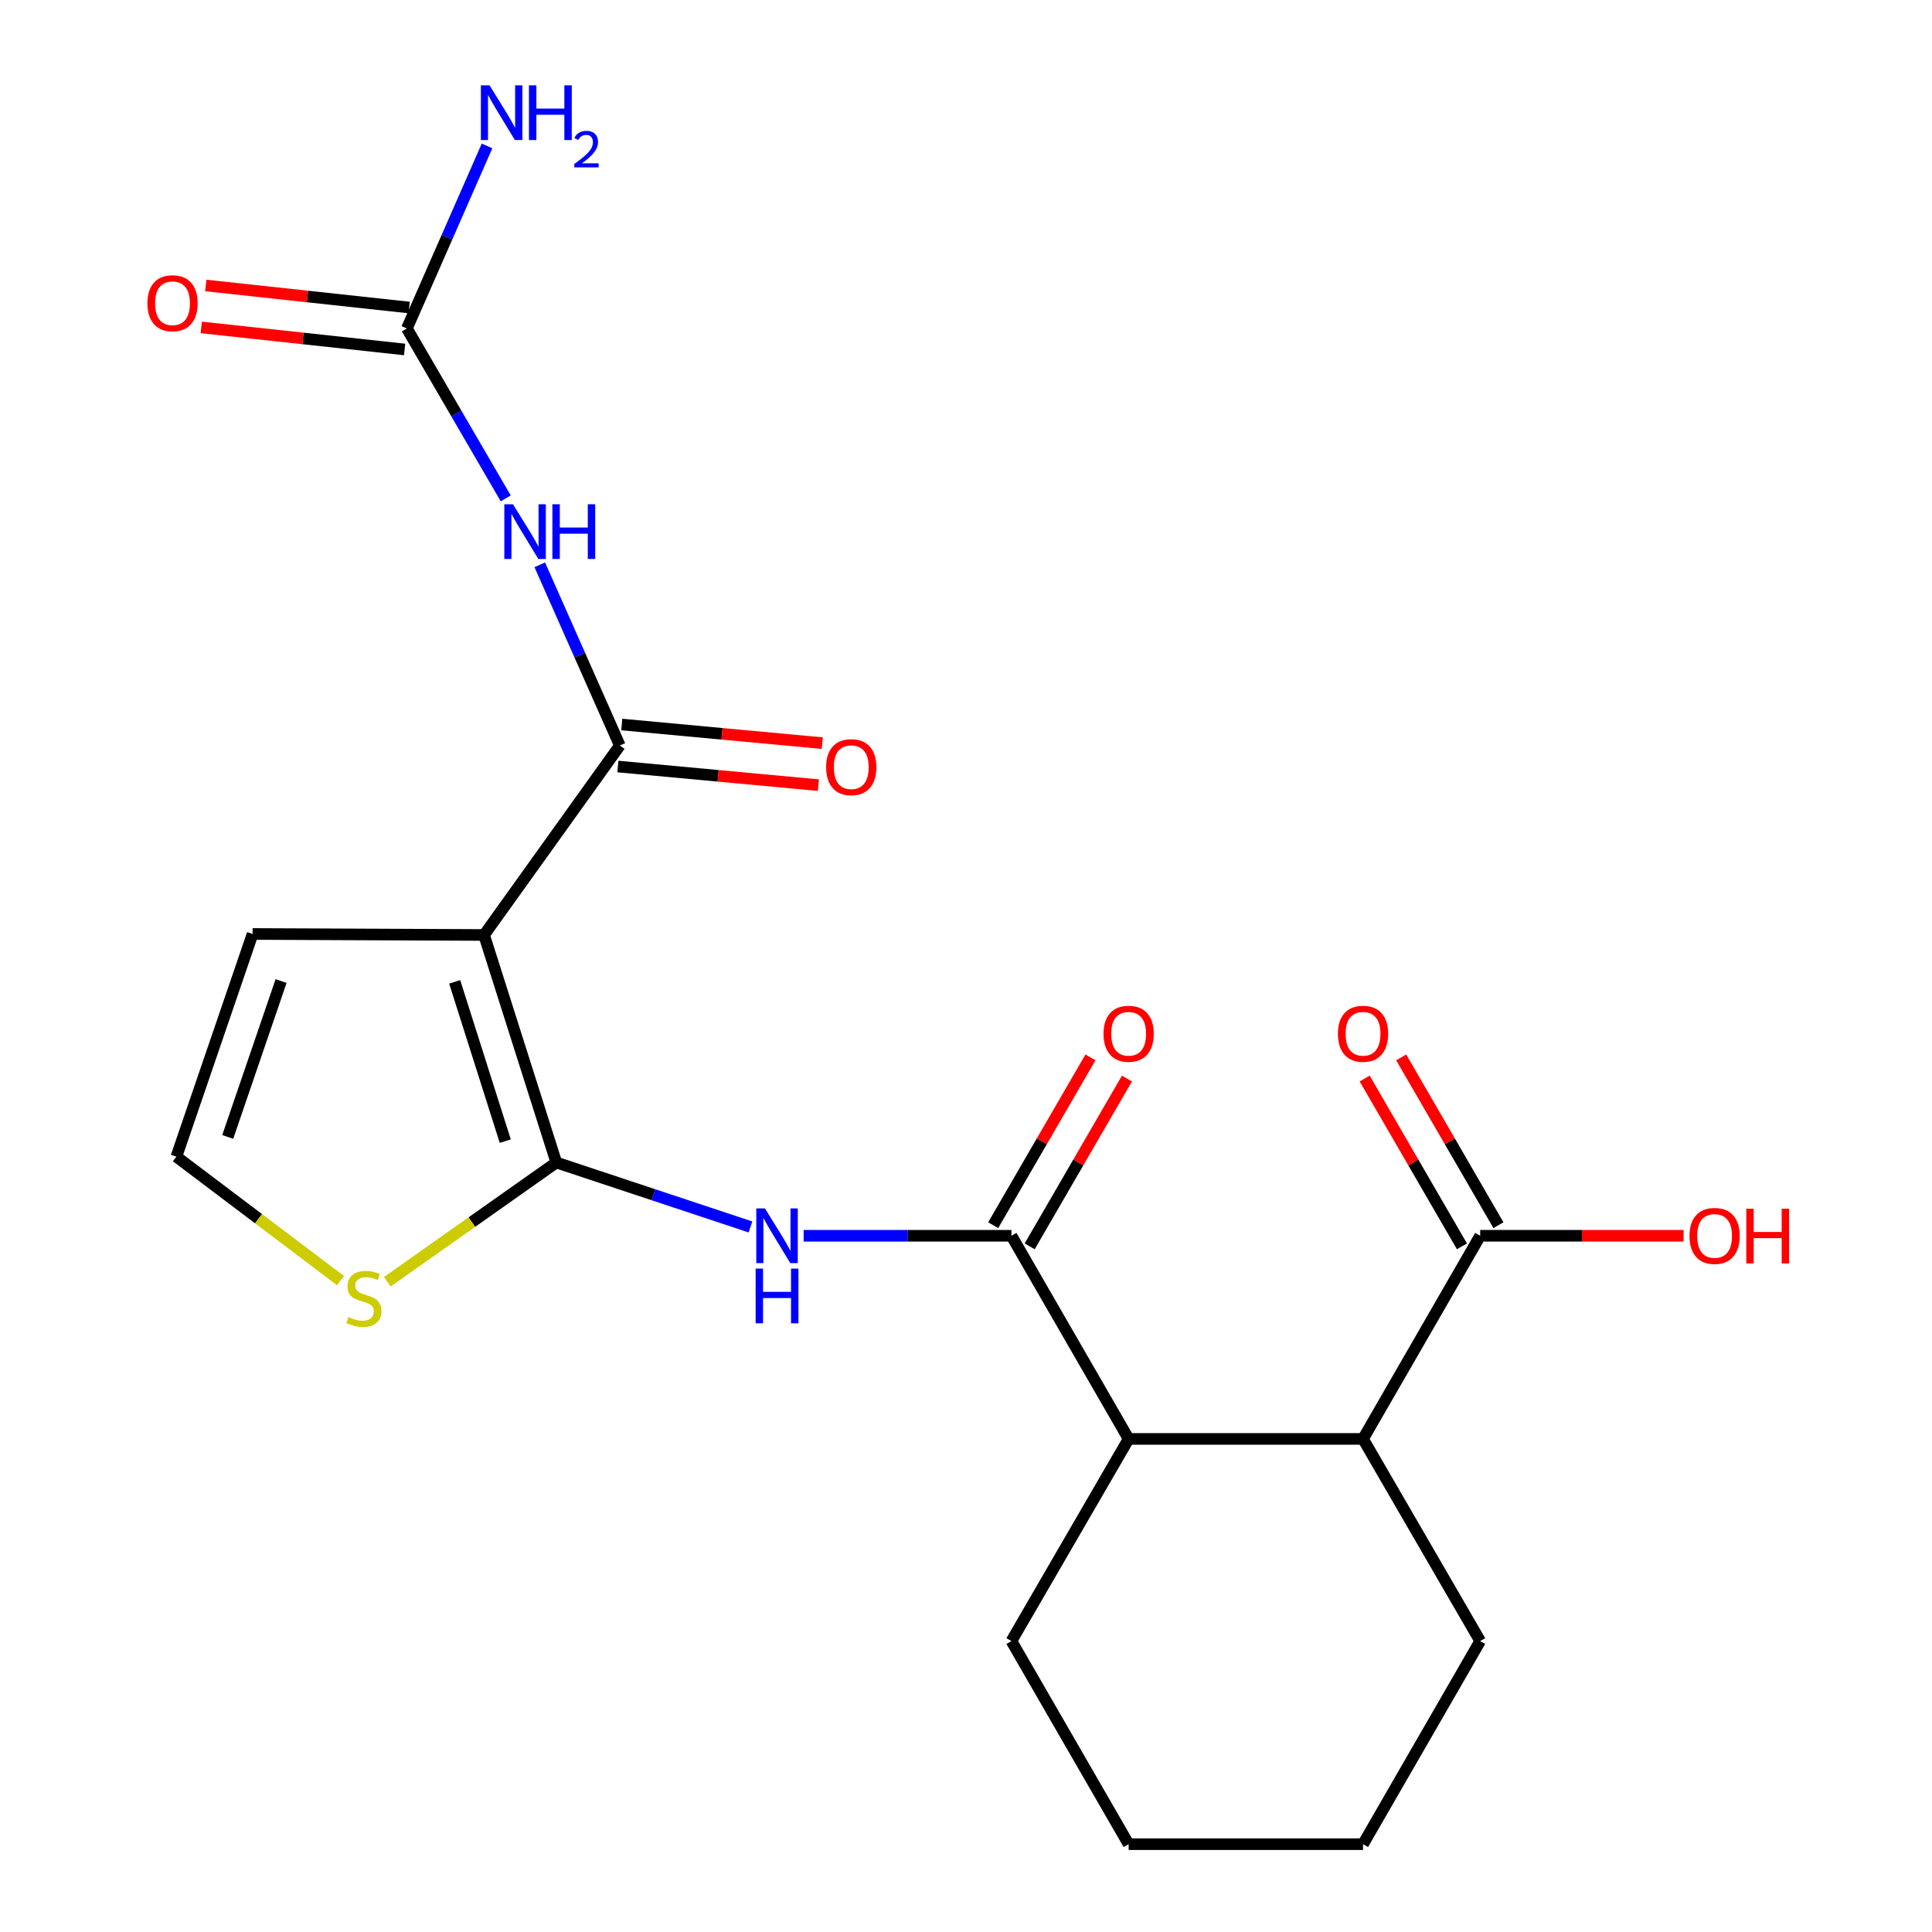 <?xml version='1.0' encoding='iso-8859-1'?>
<svg version='1.1' baseProfile='full'
              xmlns='http://www.w3.org/2000/svg'
                      xmlns:rdkit='http://www.rdkit.org/xml'
                      xmlns:xlink='http://www.w3.org/1999/xlink'
                  xml:space='preserve'
width='1000px' height='1000px' viewBox='0 0 1000 1000'>
<!-- END OF HEADER -->
<rect style='opacity:1.0;fill:#FFFFFF;stroke:none' width='1000' height='1000' x='0' y='0'> </rect>
<path class='bond-0' d='M 250.548,483.945 L 287.948,601.71' style='fill:none;fill-rule:evenodd;stroke:#000000;stroke-width:6px;stroke-linecap:butt;stroke-linejoin:miter;stroke-opacity:1' />
<path class='bond-0' d='M 235.347,508.219 L 261.527,590.654' style='fill:none;fill-rule:evenodd;stroke:#000000;stroke-width:6px;stroke-linecap:butt;stroke-linejoin:miter;stroke-opacity:1' />
<path class='bond-1' d='M 250.548,483.945 L 320.822,385.88' style='fill:none;fill-rule:evenodd;stroke:#000000;stroke-width:6px;stroke-linecap:butt;stroke-linejoin:miter;stroke-opacity:1' />
<path class='bond-10' d='M 250.548,483.945 L 130.745,483.423' style='fill:none;fill-rule:evenodd;stroke:#000000;stroke-width:6px;stroke-linecap:butt;stroke-linejoin:miter;stroke-opacity:1' />
<path class='bond-2' d='M 287.948,601.71 L 338.197,618.389' style='fill:none;fill-rule:evenodd;stroke:#000000;stroke-width:6px;stroke-linecap:butt;stroke-linejoin:miter;stroke-opacity:1' />
<path class='bond-2' d='M 338.197,618.389 L 388.446,635.067' style='fill:none;fill-rule:evenodd;stroke:#0000FF;stroke-width:6px;stroke-linecap:butt;stroke-linejoin:miter;stroke-opacity:1' />
<path class='bond-7' d='M 287.948,601.71 L 244.214,632.568' style='fill:none;fill-rule:evenodd;stroke:#000000;stroke-width:6px;stroke-linecap:butt;stroke-linejoin:miter;stroke-opacity:1' />
<path class='bond-7' d='M 244.214,632.568 L 200.481,663.427' style='fill:none;fill-rule:evenodd;stroke:#CCCC00;stroke-width:6px;stroke-linecap:butt;stroke-linejoin:miter;stroke-opacity:1' />
<path class='bond-3' d='M 320.822,385.88 L 300.106,339.115' style='fill:none;fill-rule:evenodd;stroke:#000000;stroke-width:6px;stroke-linecap:butt;stroke-linejoin:miter;stroke-opacity:1' />
<path class='bond-3' d='M 300.106,339.115 L 279.391,292.349' style='fill:none;fill-rule:evenodd;stroke:#0000FF;stroke-width:6px;stroke-linecap:butt;stroke-linejoin:miter;stroke-opacity:1' />
<path class='bond-12' d='M 319.812,396.75 L 371.704,401.569' style='fill:none;fill-rule:evenodd;stroke:#000000;stroke-width:6px;stroke-linecap:butt;stroke-linejoin:miter;stroke-opacity:1' />
<path class='bond-12' d='M 371.704,401.569 L 423.596,406.388' style='fill:none;fill-rule:evenodd;stroke:#FF0000;stroke-width:6px;stroke-linecap:butt;stroke-linejoin:miter;stroke-opacity:1' />
<path class='bond-12' d='M 321.831,375.009 L 373.723,379.827' style='fill:none;fill-rule:evenodd;stroke:#000000;stroke-width:6px;stroke-linecap:butt;stroke-linejoin:miter;stroke-opacity:1' />
<path class='bond-12' d='M 373.723,379.827 L 425.615,384.646' style='fill:none;fill-rule:evenodd;stroke:#FF0000;stroke-width:6px;stroke-linecap:butt;stroke-linejoin:miter;stroke-opacity:1' />
<path class='bond-4' d='M 415.968,639.631 L 469.741,639.631' style='fill:none;fill-rule:evenodd;stroke:#0000FF;stroke-width:6px;stroke-linecap:butt;stroke-linejoin:miter;stroke-opacity:1' />
<path class='bond-4' d='M 469.741,639.631 L 523.515,639.631' style='fill:none;fill-rule:evenodd;stroke:#000000;stroke-width:6px;stroke-linecap:butt;stroke-linejoin:miter;stroke-opacity:1' />
<path class='bond-5' d='M 261.769,257.961 L 236.185,213.993' style='fill:none;fill-rule:evenodd;stroke:#0000FF;stroke-width:6px;stroke-linecap:butt;stroke-linejoin:miter;stroke-opacity:1' />
<path class='bond-5' d='M 236.185,213.993 L 210.602,170.025' style='fill:none;fill-rule:evenodd;stroke:#000000;stroke-width:6px;stroke-linecap:butt;stroke-linejoin:miter;stroke-opacity:1' />
<path class='bond-6' d='M 523.515,639.631 L 584.181,744.78' style='fill:none;fill-rule:evenodd;stroke:#000000;stroke-width:6px;stroke-linecap:butt;stroke-linejoin:miter;stroke-opacity:1' />
<path class='bond-13' d='M 532.96,645.107 L 558.138,601.679' style='fill:none;fill-rule:evenodd;stroke:#000000;stroke-width:6px;stroke-linecap:butt;stroke-linejoin:miter;stroke-opacity:1' />
<path class='bond-13' d='M 558.138,601.679 L 583.316,558.251' style='fill:none;fill-rule:evenodd;stroke:#FF0000;stroke-width:6px;stroke-linecap:butt;stroke-linejoin:miter;stroke-opacity:1' />
<path class='bond-13' d='M 514.07,634.155 L 539.247,590.727' style='fill:none;fill-rule:evenodd;stroke:#000000;stroke-width:6px;stroke-linecap:butt;stroke-linejoin:miter;stroke-opacity:1' />
<path class='bond-13' d='M 539.247,590.727 L 564.425,547.299' style='fill:none;fill-rule:evenodd;stroke:#FF0000;stroke-width:6px;stroke-linecap:butt;stroke-linejoin:miter;stroke-opacity:1' />
<path class='bond-14' d='M 211.778,159.171 L 159.15,153.466' style='fill:none;fill-rule:evenodd;stroke:#000000;stroke-width:6px;stroke-linecap:butt;stroke-linejoin:miter;stroke-opacity:1' />
<path class='bond-14' d='M 159.15,153.466 L 106.521,147.761' style='fill:none;fill-rule:evenodd;stroke:#FF0000;stroke-width:6px;stroke-linecap:butt;stroke-linejoin:miter;stroke-opacity:1' />
<path class='bond-14' d='M 209.425,180.879 L 156.797,175.174' style='fill:none;fill-rule:evenodd;stroke:#000000;stroke-width:6px;stroke-linecap:butt;stroke-linejoin:miter;stroke-opacity:1' />
<path class='bond-14' d='M 156.797,175.174 L 104.168,169.469' style='fill:none;fill-rule:evenodd;stroke:#FF0000;stroke-width:6px;stroke-linecap:butt;stroke-linejoin:miter;stroke-opacity:1' />
<path class='bond-16' d='M 210.602,170.025 L 231.346,122.78' style='fill:none;fill-rule:evenodd;stroke:#000000;stroke-width:6px;stroke-linecap:butt;stroke-linejoin:miter;stroke-opacity:1' />
<path class='bond-16' d='M 231.346,122.78 L 252.09,75.535' style='fill:none;fill-rule:evenodd;stroke:#0000FF;stroke-width:6px;stroke-linecap:butt;stroke-linejoin:miter;stroke-opacity:1' />
<path class='bond-8' d='M 584.181,744.78 L 705.501,744.78' style='fill:none;fill-rule:evenodd;stroke:#000000;stroke-width:6px;stroke-linecap:butt;stroke-linejoin:miter;stroke-opacity:1' />
<path class='bond-18' d='M 584.181,744.78 L 523.515,849.408' style='fill:none;fill-rule:evenodd;stroke:#000000;stroke-width:6px;stroke-linecap:butt;stroke-linejoin:miter;stroke-opacity:1' />
<path class='bond-22' d='M 176.233,662.831 L 133.765,630.76' style='fill:none;fill-rule:evenodd;stroke:#CCCC00;stroke-width:6px;stroke-linecap:butt;stroke-linejoin:miter;stroke-opacity:1' />
<path class='bond-22' d='M 133.765,630.76 L 91.296,598.69' style='fill:none;fill-rule:evenodd;stroke:#000000;stroke-width:6px;stroke-linecap:butt;stroke-linejoin:miter;stroke-opacity:1' />
<path class='bond-9' d='M 705.501,744.78 L 766.142,639.631' style='fill:none;fill-rule:evenodd;stroke:#000000;stroke-width:6px;stroke-linecap:butt;stroke-linejoin:miter;stroke-opacity:1' />
<path class='bond-19' d='M 705.501,744.78 L 766.142,849.408' style='fill:none;fill-rule:evenodd;stroke:#000000;stroke-width:6px;stroke-linecap:butt;stroke-linejoin:miter;stroke-opacity:1' />
<path class='bond-15' d='M 775.588,634.157 L 750.42,590.728' style='fill:none;fill-rule:evenodd;stroke:#000000;stroke-width:6px;stroke-linecap:butt;stroke-linejoin:miter;stroke-opacity:1' />
<path class='bond-15' d='M 750.42,590.728 L 725.253,547.3' style='fill:none;fill-rule:evenodd;stroke:#FF0000;stroke-width:6px;stroke-linecap:butt;stroke-linejoin:miter;stroke-opacity:1' />
<path class='bond-15' d='M 756.696,645.105 L 731.528,601.677' style='fill:none;fill-rule:evenodd;stroke:#000000;stroke-width:6px;stroke-linecap:butt;stroke-linejoin:miter;stroke-opacity:1' />
<path class='bond-15' d='M 731.528,601.677 L 706.36,558.249' style='fill:none;fill-rule:evenodd;stroke:#FF0000;stroke-width:6px;stroke-linecap:butt;stroke-linejoin:miter;stroke-opacity:1' />
<path class='bond-17' d='M 766.142,639.631 L 818.791,639.631' style='fill:none;fill-rule:evenodd;stroke:#000000;stroke-width:6px;stroke-linecap:butt;stroke-linejoin:miter;stroke-opacity:1' />
<path class='bond-17' d='M 818.791,639.631 L 871.441,639.631' style='fill:none;fill-rule:evenodd;stroke:#FF0000;stroke-width:6px;stroke-linecap:butt;stroke-linejoin:miter;stroke-opacity:1' />
<path class='bond-11' d='M 130.745,483.423 L 91.296,598.69' style='fill:none;fill-rule:evenodd;stroke:#000000;stroke-width:6px;stroke-linecap:butt;stroke-linejoin:miter;stroke-opacity:1' />
<path class='bond-11' d='M 145.487,507.783 L 117.872,588.47' style='fill:none;fill-rule:evenodd;stroke:#000000;stroke-width:6px;stroke-linecap:butt;stroke-linejoin:miter;stroke-opacity:1' />
<path class='bond-20' d='M 523.515,849.408 L 584.181,954.545' style='fill:none;fill-rule:evenodd;stroke:#000000;stroke-width:6px;stroke-linecap:butt;stroke-linejoin:miter;stroke-opacity:1' />
<path class='bond-23' d='M 766.142,849.408 L 705.501,954.545' style='fill:none;fill-rule:evenodd;stroke:#000000;stroke-width:6px;stroke-linecap:butt;stroke-linejoin:miter;stroke-opacity:1' />
<path class='bond-21' d='M 584.181,954.545 L 705.501,954.545' style='fill:none;fill-rule:evenodd;stroke:#000000;stroke-width:6px;stroke-linecap:butt;stroke-linejoin:miter;stroke-opacity:1' />
<path  class='atom-3' d='M 395.935 625.471
L 405.215 640.471
Q 406.135 641.951, 407.615 644.631
Q 409.095 647.311, 409.175 647.471
L 409.175 625.471
L 412.935 625.471
L 412.935 653.791
L 409.055 653.791
L 399.095 637.391
Q 397.935 635.471, 396.695 633.271
Q 395.495 631.071, 395.135 630.391
L 395.135 653.791
L 391.455 653.791
L 391.455 625.471
L 395.935 625.471
' fill='#0000FF'/>
<path  class='atom-3' d='M 391.115 656.623
L 394.955 656.623
L 394.955 668.663
L 409.435 668.663
L 409.435 656.623
L 413.275 656.623
L 413.275 684.943
L 409.435 684.943
L 409.435 671.863
L 394.955 671.863
L 394.955 684.943
L 391.115 684.943
L 391.115 656.623
' fill='#0000FF'/>
<path  class='atom-4' d='M 265.517 261.002
L 274.797 276.002
Q 275.717 277.482, 277.197 280.162
Q 278.677 282.842, 278.757 283.002
L 278.757 261.002
L 282.517 261.002
L 282.517 289.322
L 278.637 289.322
L 268.677 272.922
Q 267.517 271.002, 266.277 268.802
Q 265.077 266.602, 264.717 265.922
L 264.717 289.322
L 261.037 289.322
L 261.037 261.002
L 265.517 261.002
' fill='#0000FF'/>
<path  class='atom-4' d='M 285.917 261.002
L 289.757 261.002
L 289.757 273.042
L 304.237 273.042
L 304.237 261.002
L 308.077 261.002
L 308.077 289.322
L 304.237 289.322
L 304.237 276.242
L 289.757 276.242
L 289.757 289.322
L 285.917 289.322
L 285.917 261.002
' fill='#0000FF'/>
<path  class='atom-8' d='M 180.354 681.704
Q 180.674 681.824, 181.994 682.384
Q 183.314 682.944, 184.754 683.304
Q 186.234 683.624, 187.674 683.624
Q 190.354 683.624, 191.914 682.344
Q 193.474 681.024, 193.474 678.744
Q 193.474 677.184, 192.674 676.224
Q 191.914 675.264, 190.714 674.744
Q 189.514 674.224, 187.514 673.624
Q 184.994 672.864, 183.474 672.144
Q 181.994 671.424, 180.914 669.904
Q 179.874 668.384, 179.874 665.824
Q 179.874 662.264, 182.274 660.064
Q 184.714 657.864, 189.514 657.864
Q 192.794 657.864, 196.514 659.424
L 195.594 662.504
Q 192.194 661.104, 189.634 661.104
Q 186.874 661.104, 185.354 662.264
Q 183.834 663.384, 183.874 665.344
Q 183.874 666.864, 184.634 667.784
Q 185.434 668.704, 186.554 669.224
Q 187.714 669.744, 189.634 670.344
Q 192.194 671.144, 193.714 671.944
Q 195.234 672.744, 196.314 674.384
Q 197.434 675.984, 197.434 678.744
Q 197.434 682.664, 194.794 684.784
Q 192.194 686.864, 187.834 686.864
Q 185.314 686.864, 183.394 686.304
Q 181.514 685.784, 179.274 684.864
L 180.354 681.704
' fill='#CCCC00'/>
<path  class='atom-13' d='M 427.613 397.083
Q 427.613 390.283, 430.973 386.483
Q 434.333 382.683, 440.613 382.683
Q 446.893 382.683, 450.253 386.483
Q 453.613 390.283, 453.613 397.083
Q 453.613 403.963, 450.213 407.883
Q 446.813 411.763, 440.613 411.763
Q 434.373 411.763, 430.973 407.883
Q 427.613 404.003, 427.613 397.083
M 440.613 408.563
Q 444.933 408.563, 447.253 405.683
Q 449.613 402.763, 449.613 397.083
Q 449.613 391.523, 447.253 388.723
Q 444.933 385.883, 440.613 385.883
Q 436.293 385.883, 433.933 388.683
Q 431.613 391.483, 431.613 397.083
Q 431.613 402.803, 433.933 405.683
Q 436.293 408.563, 440.613 408.563
' fill='#FF0000'/>
<path  class='atom-14' d='M 571.181 535.071
Q 571.181 528.271, 574.541 524.471
Q 577.901 520.671, 584.181 520.671
Q 590.461 520.671, 593.821 524.471
Q 597.181 528.271, 597.181 535.071
Q 597.181 541.951, 593.781 545.871
Q 590.381 549.751, 584.181 549.751
Q 577.941 549.751, 574.541 545.871
Q 571.181 541.991, 571.181 535.071
M 584.181 546.551
Q 588.501 546.551, 590.821 543.671
Q 593.181 540.751, 593.181 535.071
Q 593.181 529.511, 590.821 526.711
Q 588.501 523.871, 584.181 523.871
Q 579.861 523.871, 577.501 526.671
Q 575.181 529.471, 575.181 535.071
Q 575.181 540.791, 577.501 543.671
Q 579.861 546.551, 584.181 546.551
' fill='#FF0000'/>
<path  class='atom-15' d='M 76.294 156.955
Q 76.294 150.155, 79.654 146.355
Q 83.014 142.555, 89.294 142.555
Q 95.574 142.555, 98.934 146.355
Q 102.294 150.155, 102.294 156.955
Q 102.294 163.835, 98.894 167.755
Q 95.494 171.635, 89.294 171.635
Q 83.054 171.635, 79.654 167.755
Q 76.294 163.875, 76.294 156.955
M 89.294 168.435
Q 93.614 168.435, 95.934 165.555
Q 98.294 162.635, 98.294 156.955
Q 98.294 151.395, 95.934 148.595
Q 93.614 145.755, 89.294 145.755
Q 84.974 145.755, 82.614 148.555
Q 80.294 151.355, 80.294 156.955
Q 80.294 162.675, 82.614 165.555
Q 84.974 168.435, 89.294 168.435
' fill='#FF0000'/>
<path  class='atom-16' d='M 692.501 535.071
Q 692.501 528.271, 695.861 524.471
Q 699.221 520.671, 705.501 520.671
Q 711.781 520.671, 715.141 524.471
Q 718.501 528.271, 718.501 535.071
Q 718.501 541.951, 715.101 545.871
Q 711.701 549.751, 705.501 549.751
Q 699.261 549.751, 695.861 545.871
Q 692.501 541.991, 692.501 535.071
M 705.501 546.551
Q 709.821 546.551, 712.141 543.671
Q 714.501 540.751, 714.501 535.071
Q 714.501 529.511, 712.141 526.711
Q 709.821 523.871, 705.501 523.871
Q 701.181 523.871, 698.821 526.671
Q 696.501 529.471, 696.501 535.071
Q 696.501 540.791, 698.821 543.671
Q 701.181 546.551, 705.501 546.551
' fill='#FF0000'/>
<path  class='atom-17' d='M 253.386 44.165
L 262.666 59.165
Q 263.586 60.645, 265.066 63.325
Q 266.546 66.005, 266.626 66.165
L 266.626 44.165
L 270.386 44.165
L 270.386 72.485
L 266.506 72.485
L 256.546 56.085
Q 255.386 54.165, 254.146 51.965
Q 252.946 49.765, 252.586 49.085
L 252.586 72.485
L 248.906 72.485
L 248.906 44.165
L 253.386 44.165
' fill='#0000FF'/>
<path  class='atom-17' d='M 273.786 44.165
L 277.626 44.165
L 277.626 56.205
L 292.106 56.205
L 292.106 44.165
L 295.946 44.165
L 295.946 72.485
L 292.106 72.485
L 292.106 59.405
L 277.626 59.405
L 277.626 72.485
L 273.786 72.485
L 273.786 44.165
' fill='#0000FF'/>
<path  class='atom-17' d='M 297.319 71.491
Q 298.006 69.722, 299.642 68.746
Q 301.279 67.742, 303.55 67.742
Q 306.374 67.742, 307.958 69.273
Q 309.542 70.805, 309.542 73.524
Q 309.542 76.296, 307.483 78.883
Q 305.45 81.47, 301.226 84.533
L 309.859 84.533
L 309.859 86.645
L 297.266 86.645
L 297.266 84.876
Q 300.751 82.394, 302.81 80.546
Q 304.896 78.698, 305.899 77.035
Q 306.902 75.372, 306.902 73.656
Q 306.902 71.861, 306.005 70.858
Q 305.107 69.854, 303.55 69.854
Q 302.045 69.854, 301.042 70.462
Q 300.038 71.069, 299.326 72.415
L 297.319 71.491
' fill='#0000FF'/>
<path  class='atom-18' d='M 874.474 639.711
Q 874.474 632.911, 877.834 629.111
Q 881.194 625.311, 887.474 625.311
Q 893.754 625.311, 897.114 629.111
Q 900.474 632.911, 900.474 639.711
Q 900.474 646.591, 897.074 650.511
Q 893.674 654.391, 887.474 654.391
Q 881.234 654.391, 877.834 650.511
Q 874.474 646.631, 874.474 639.711
M 887.474 651.191
Q 891.794 651.191, 894.114 648.311
Q 896.474 645.391, 896.474 639.711
Q 896.474 634.151, 894.114 631.351
Q 891.794 628.511, 887.474 628.511
Q 883.154 628.511, 880.794 631.311
Q 878.474 634.111, 878.474 639.711
Q 878.474 645.431, 880.794 648.311
Q 883.154 651.191, 887.474 651.191
' fill='#FF0000'/>
<path  class='atom-18' d='M 903.874 625.631
L 907.714 625.631
L 907.714 637.671
L 922.194 637.671
L 922.194 625.631
L 926.034 625.631
L 926.034 653.951
L 922.194 653.951
L 922.194 640.871
L 907.714 640.871
L 907.714 653.951
L 903.874 653.951
L 903.874 625.631
' fill='#FF0000'/>
</svg>
